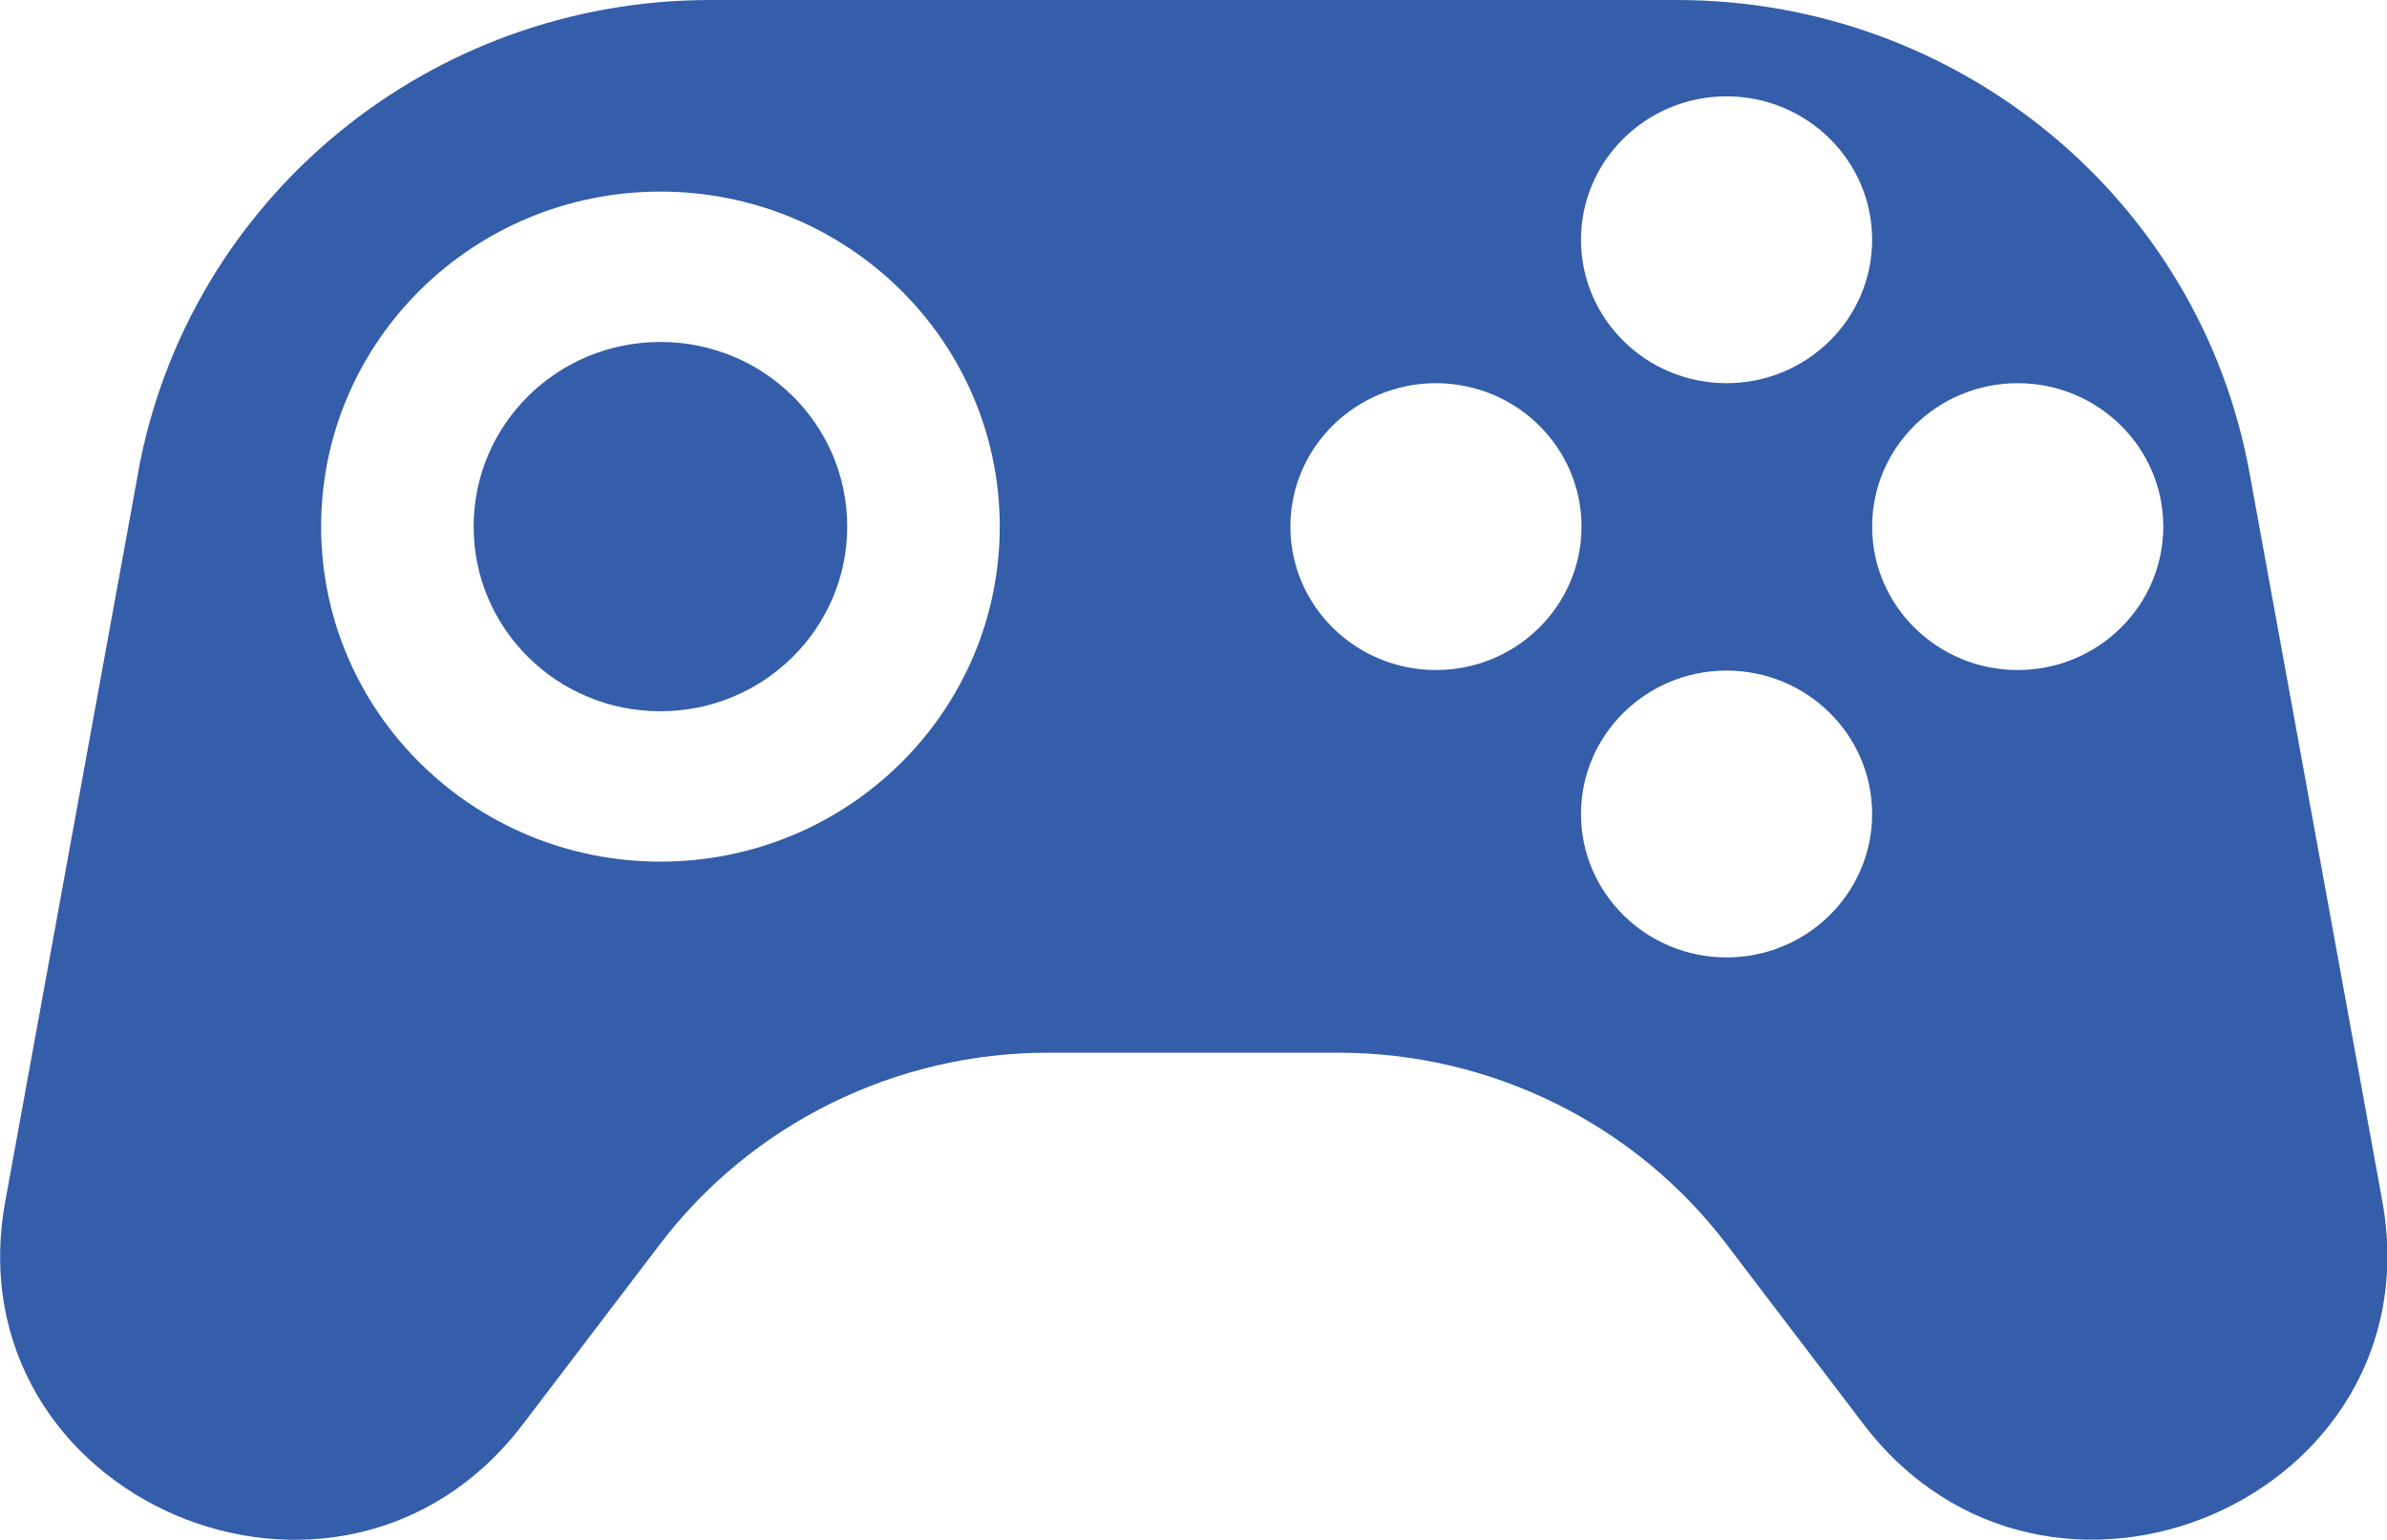<?xml version="1.0" encoding="UTF-8"?>
<svg id="Camada_2" data-name="Camada 2" xmlns="http://www.w3.org/2000/svg" viewBox="0 0 44.6 28.78">
  <defs>
    <style>
      .cls-1 {
        fill: #345daa;
      }
    </style>
  </defs>
  <g id="Capa_1" data-name="Capa 1">
    <path class="cls-1" d="M2.58,8.83C3.51,3.72,8.01,0,13.27,0h18.06c5.26,0,9.77,3.72,10.7,8.83l2.48,13.6c1.02,5.57-6.26,8.7-9.7,4.17l-2.55-3.35c-1.71-2.25-4.4-3.58-7.25-3.58h-5.43c-2.85,0-5.54,1.33-7.25,3.58l-2.55,3.35C6.35,31.13-.92,28.01.1,22.44l2.48-13.6ZM32.26,7.16c1.5,0,2.72-1.2,2.72-2.68s-1.22-2.68-2.72-2.68-2.72,1.2-2.72,2.68,1.22,2.68,2.72,2.68ZM29.55,9.84c0-1.48-1.22-2.68-2.72-2.68s-2.72,1.2-2.72,2.68,1.22,2.68,2.72,2.68,2.72-1.2,2.72-2.68ZM37.7,12.52c1.5,0,2.72-1.2,2.72-2.68s-1.22-2.68-2.72-2.68-2.72,1.2-2.72,2.68,1.22,2.68,2.72,2.68ZM34.98,15.21c0-1.48-1.22-2.68-2.72-2.68s-2.72,1.2-2.72,2.68,1.22,2.68,2.72,2.68,2.72-1.2,2.72-2.68ZM18.68,9.84c0-3.46-2.84-6.26-6.34-6.26s-6.34,2.8-6.34,6.26,2.84,6.26,6.34,6.26,6.34-2.8,6.34-6.26Z"/>
    <path class="cls-1" d="M15.83,9.84c0,1.9-1.56,3.45-3.49,3.45s-3.49-1.54-3.49-3.45,1.56-3.45,3.49-3.45,3.49,1.54,3.49,3.45Z"/>
  </g>
</svg>